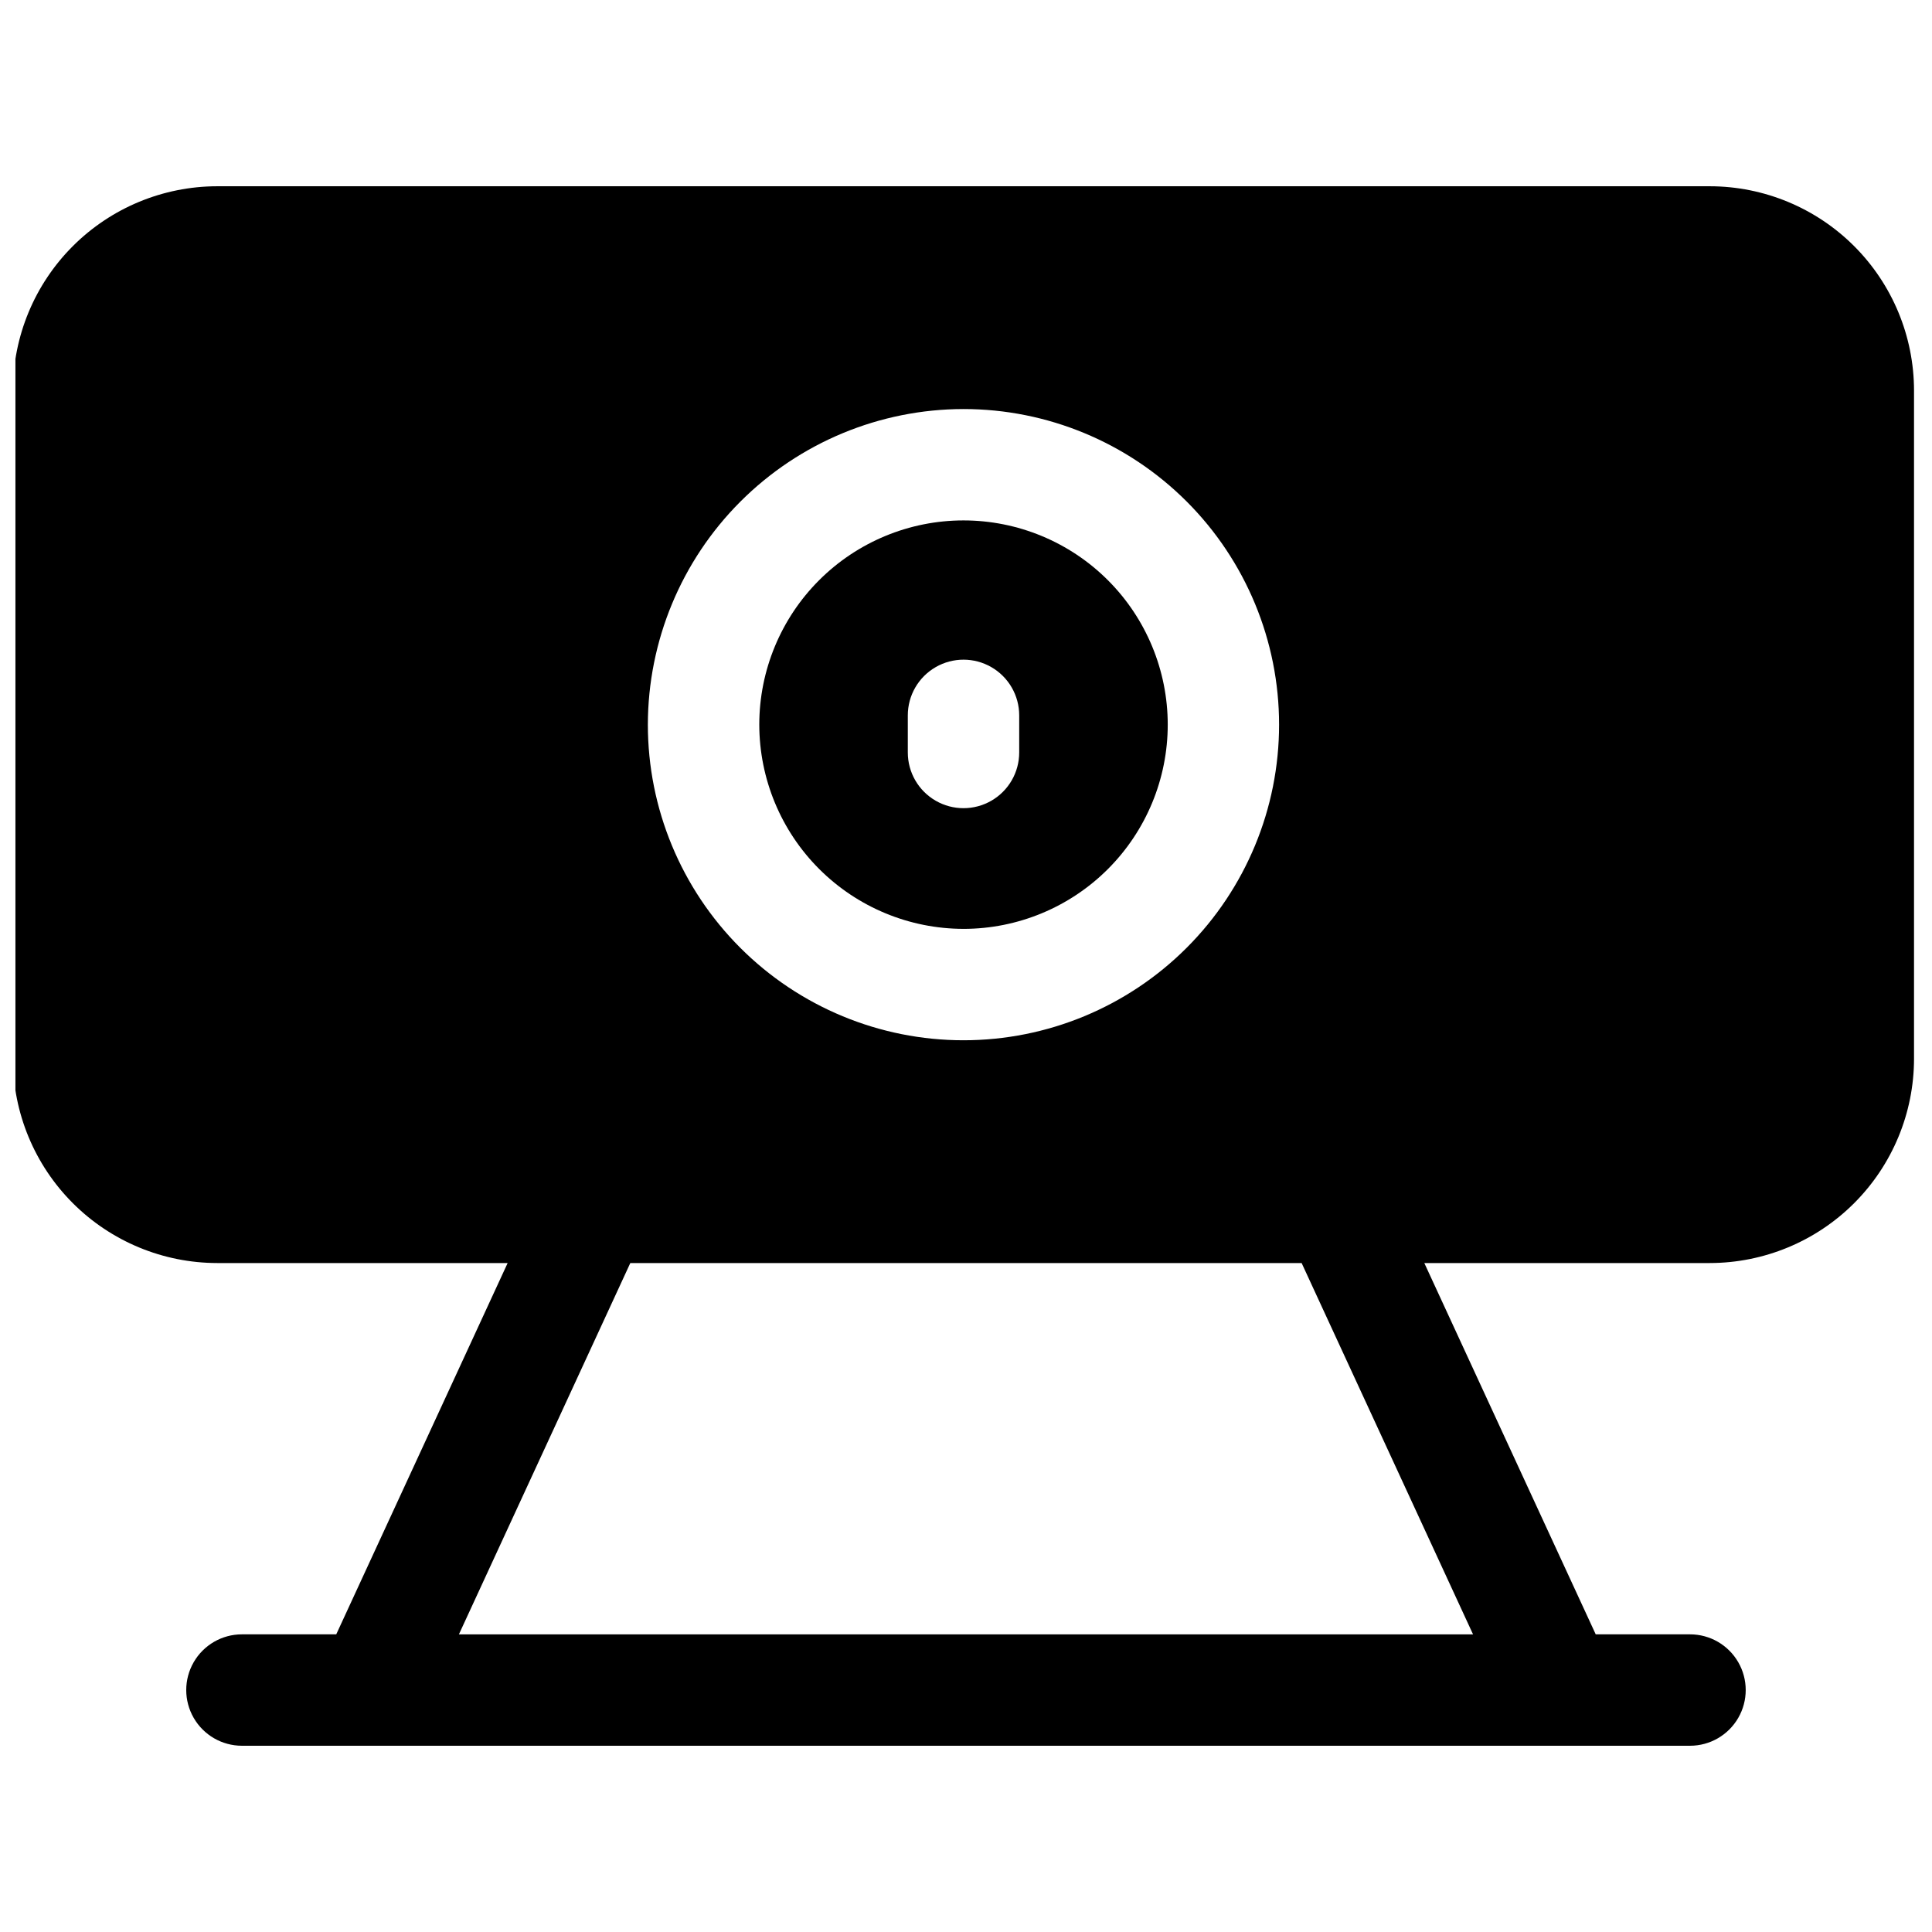 <?xml version="1.0" encoding="UTF-8"?>
<!-- Uploaded to: SVG Repo, www.svgrepo.com, Generator: SVG Repo Mixer Tools -->
<svg width="800px" height="800px" version="1.1" viewBox="144 144 512 512" xmlns="http://www.w3.org/2000/svg">
 <defs>
  <clipPath id="a">
   <path d="m148.09 193h503.81v414h-503.81z"/>
  </clipPath>
 </defs>
 <path d="m399.34 390.16c14.352 0 28.117-5.703 38.27-15.852 10.148-10.152 15.852-23.918 15.852-38.27 0-14.355-5.703-28.121-15.852-38.27-10.152-10.148-23.918-15.852-38.27-15.852-14.355 0-28.121 5.703-38.27 15.852-10.148 10.148-15.852 23.914-15.852 38.27 0.016 14.348 5.723 28.105 15.867 38.25 10.148 10.148 23.906 15.855 38.254 15.871zm-14.762-56.582c0-5.273 2.812-10.145 7.383-12.781 4.566-2.637 10.191-2.637 14.758 0s7.379 7.508 7.379 12.781v9.84c0 5.273-2.812 10.145-7.379 12.781s-10.191 2.637-14.758 0c-4.57-2.637-7.383-7.508-7.383-12.781z"/>
 <g clip-path="url(#a)">
  <path d="m597.12 193.36h-395.57c-14.348 0.016-28.105 5.723-38.25 15.867-10.148 10.145-15.855 23.902-15.871 38.25v177.12c0.016 14.352 5.723 28.105 15.871 38.254 10.145 10.145 23.902 15.852 38.25 15.867h76.98l-45.422 98.398h-24.996c-5.273 0-10.145 2.816-12.781 7.383-2.637 4.566-2.637 10.191 0 14.758 2.637 4.566 7.508 7.383 12.781 7.383h383.76c5.273 0 10.145-2.816 12.781-7.383 2.637-4.566 2.637-10.191 0-14.758-2.637-4.566-7.508-7.383-12.781-7.383h-24.992l-45.422-98.398h75.66c14.348-0.016 28.105-5.723 38.25-15.867 10.145-10.148 15.852-23.902 15.867-38.254v-177.12c-0.016-14.348-5.723-28.105-15.867-38.25-10.145-10.145-23.902-15.852-38.25-15.867zm-197.79 59.039c22.184 0 43.457 8.812 59.141 24.496 15.688 15.688 24.5 36.961 24.5 59.145 0 22.184-8.812 43.457-24.5 59.141-15.684 15.688-36.957 24.5-59.141 24.5s-43.457-8.812-59.145-24.5c-15.684-15.684-24.496-36.957-24.496-59.141 0.027-22.176 8.848-43.434 24.527-59.113 15.68-15.68 36.938-24.5 59.113-24.527zm135.04 324.72h-268.75l45.418-98.398h177.91z"/>
 </g>
</svg>